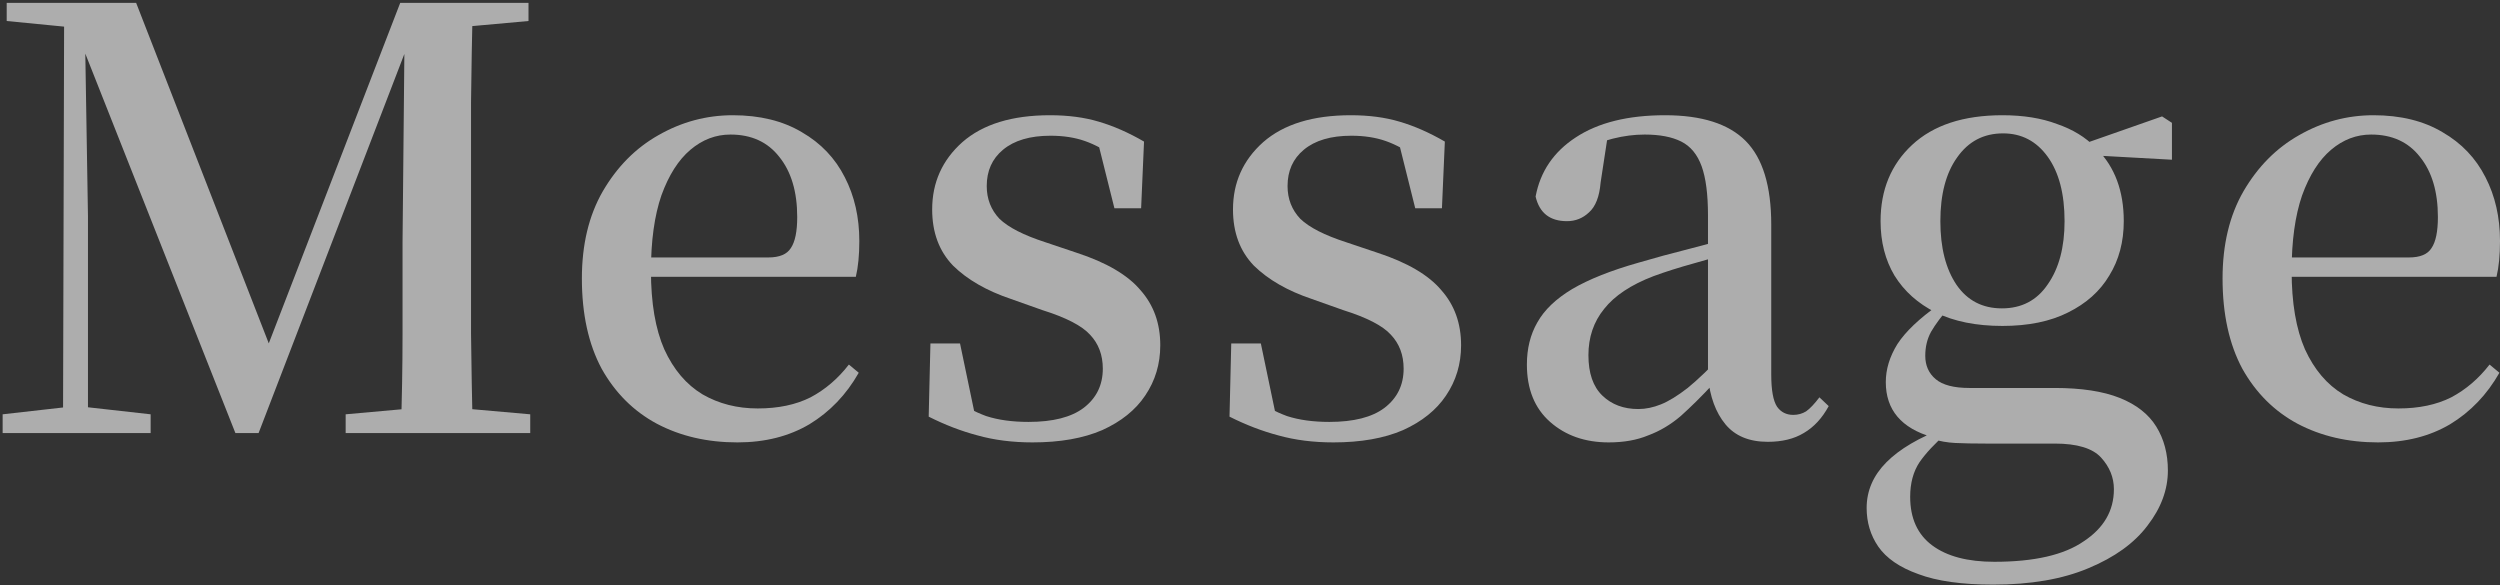 <svg width="790" height="185" viewBox="0 0 790 185" fill="none" xmlns="http://www.w3.org/2000/svg">
<rect x="0" y="0" width="790" height="185" fill="#333333" stroke="none"/>
<path d="M751.484 139.798C741.947 139.798 733.449 137.826 725.99 133.88C718.654 129.935 712.846 124.14 708.566 116.495C704.409 108.728 702.33 99.234 702.33 88.014C702.33 77.287 704.531 68.101 708.933 60.457C713.457 52.689 719.326 46.771 726.54 42.702C733.877 38.51 741.702 36.414 750.017 36.414C758.576 36.414 765.851 38.202 771.842 41.778C777.834 45.23 782.358 49.977 785.415 56.018C788.472 61.937 790 68.656 790 76.177C790 80.616 789.633 84.376 788.9 87.459H711.501V81.356H761.205C764.751 81.356 767.135 80.369 768.358 78.397C769.703 76.424 770.375 73.156 770.375 68.594C770.375 60.58 768.48 54.23 764.689 49.545C761.021 44.86 755.886 42.517 749.283 42.517C744.637 42.517 740.418 44.12 736.628 47.326C732.837 50.532 729.78 55.34 727.457 61.752C725.256 68.163 724.156 76.116 724.156 85.609C724.156 95.72 725.562 103.981 728.374 110.392C731.309 116.803 735.344 121.55 740.479 124.633C745.615 127.592 751.423 129.071 757.903 129.071C764.384 129.071 769.947 127.9 774.594 125.558C779.24 123.092 783.275 119.639 786.699 115.201L789.817 117.79C785.904 124.694 780.707 130.12 774.227 134.065C767.746 137.887 760.165 139.798 751.484 139.798Z" fill="white" fill-opacity="0.6"/>
<path d="M629.843 184.74C619.939 184.74 612.052 183.63 606.183 181.411C600.314 179.315 596.096 176.417 593.528 172.718C591.083 169.143 589.86 165.074 589.86 160.512C589.86 155.087 591.939 150.279 596.096 146.086C600.253 141.894 606.428 138.257 614.62 135.175L615.354 136.654C611.441 140.107 608.507 143.251 606.55 146.086C604.594 149.046 603.616 152.683 603.616 156.998C603.616 163.779 605.939 168.896 610.585 172.349C615.232 175.801 621.773 177.527 630.21 177.527C642.804 177.527 652.219 175.369 658.455 171.054C664.813 166.862 667.993 161.375 667.993 154.594C667.993 150.895 666.647 147.566 663.957 144.607C661.267 141.648 656.377 140.168 649.285 140.168H627.459C623.668 140.168 620.489 140.107 617.922 139.983C615.354 139.86 612.908 139.428 610.585 138.689V138.134C600.803 135.298 595.912 129.503 595.912 120.749C595.912 116.68 597.135 112.673 599.581 108.728C602.148 104.782 606.489 100.652 612.603 96.336V94.672L616.454 96.521C613.642 99.727 611.563 102.501 610.218 104.844C608.996 107.063 608.384 109.591 608.384 112.426C608.384 115.509 609.485 117.975 611.686 119.824C613.887 121.674 617.432 122.598 622.323 122.598H649.285C657.722 122.598 664.569 123.646 669.827 125.742C675.084 127.839 678.936 130.859 681.381 134.805C683.827 138.75 685.05 143.374 685.05 148.676C685.05 154.717 682.91 160.512 678.63 166.06C674.473 171.609 668.237 176.109 659.923 179.561C651.73 183.014 641.704 184.74 629.843 184.74ZM632.778 102.994C624.463 102.994 617.432 101.576 611.686 98.74C606.061 95.905 601.72 92.021 598.664 87.089C595.729 82.157 594.262 76.424 594.262 69.889C594.262 60.025 597.563 52.011 604.166 45.846C610.891 39.558 620.428 36.414 632.778 36.414C639.381 36.414 645.127 37.339 650.018 39.188C655.032 40.914 659.067 43.38 662.123 46.586L662.674 47.141C668.298 52.812 671.11 60.395 671.11 69.889C671.11 76.424 669.582 82.157 666.525 87.089C663.591 92.021 659.25 95.905 653.503 98.74C647.879 101.576 640.97 102.994 632.778 102.994ZM632.594 97.446C638.83 97.446 643.66 94.918 647.084 89.863C650.63 84.808 652.403 78.15 652.403 69.889C652.403 61.258 650.63 54.477 647.084 49.545C643.538 44.613 638.83 42.147 632.961 42.147C626.848 42.147 622.018 44.675 618.472 49.73C614.926 54.662 613.153 61.382 613.153 69.889C613.153 78.273 614.865 84.993 618.288 90.048C621.712 94.98 626.481 97.446 632.594 97.446ZM656.254 48.805V45.846H657.355L683.216 36.784L686.334 38.818V50.47L656.254 48.805Z" fill="white" fill-opacity="0.6"/>
<path d="M508.36 139.798C500.901 139.798 494.726 137.641 489.835 133.325C484.945 129.01 482.499 122.968 482.499 115.201C482.499 110.145 483.6 105.707 485.8 101.885C488.001 97.939 491.67 94.425 496.805 91.343C502.063 88.26 509.032 85.486 517.714 83.02C522.727 81.541 528.168 80.061 534.037 78.582C539.906 76.979 545.286 75.622 550.177 74.513V79.136C545.286 80.369 540.334 81.726 535.321 83.205C530.43 84.561 526.151 85.918 522.482 87.274C515.391 89.987 510.194 93.439 506.893 97.631C503.591 101.7 501.941 106.57 501.941 112.242C501.941 117.913 503.408 122.167 506.342 125.003C509.277 127.839 513.067 129.256 517.714 129.256C520.037 129.256 522.421 128.763 524.867 127.777C527.312 126.79 530.125 125.064 533.304 122.598C536.483 120.009 540.212 116.434 544.492 111.872L546.876 121.304H541.374C537.705 125.249 534.282 128.64 531.103 131.476C527.924 134.188 524.5 136.223 520.832 137.579C517.286 139.059 513.128 139.798 508.36 139.798ZM558.614 139.613C552.745 139.613 548.282 137.764 545.225 134.065C542.168 130.366 540.334 125.373 539.723 119.084V118.53V68.04C539.723 61.382 539.05 56.203 537.705 52.504C536.36 48.805 534.221 46.216 531.286 44.737C528.351 43.257 524.5 42.517 519.731 42.517C516.43 42.517 513.067 42.949 509.644 43.812C506.22 44.675 502.368 46.093 498.089 48.066L507.993 43.257L505.792 57.683C505.425 62.121 504.203 65.266 502.124 67.115C500.168 68.964 497.844 69.889 495.154 69.889C489.774 69.889 486.473 67.3 485.25 62.121C486.717 54.23 490.936 48.004 497.905 43.442C504.997 38.757 514.412 36.414 526.151 36.414C537.767 36.414 546.265 39.127 551.645 44.552C557.025 49.977 559.715 58.792 559.715 70.999V118.345C559.715 123.277 560.326 126.667 561.549 128.517C562.771 130.243 564.483 131.106 566.684 131.106C568.151 131.106 569.496 130.736 570.719 129.996C571.942 129.133 573.348 127.654 574.938 125.558L577.872 128.332C575.794 132.154 573.165 134.99 569.986 136.839C566.929 138.689 563.138 139.613 558.614 139.613Z" fill="white" fill-opacity="0.6"/>
<path d="M421.355 139.798C414.997 139.798 409.189 139.059 403.931 137.579C398.796 136.223 393.66 134.25 388.525 131.661L389.075 108.543H398.429L403.564 133.14L395.678 132.4V125.742C399.346 128.208 403.014 130.119 406.682 131.476C410.473 132.709 414.936 133.325 420.071 133.325C427.774 133.325 433.582 131.846 437.495 128.887C441.53 125.804 443.548 121.674 443.548 116.495C443.548 112.18 442.203 108.604 439.513 105.768C436.945 102.933 431.932 100.343 424.473 98.001L414.569 94.487C406.866 91.898 400.752 88.384 396.228 83.945C391.826 79.383 389.625 73.465 389.625 66.19C389.625 57.683 392.804 50.593 399.162 44.922C405.643 39.25 414.875 36.414 426.857 36.414C432.604 36.414 437.74 37.092 442.264 38.449C446.91 39.805 451.679 41.901 456.57 44.737L455.653 65.82H447.216L441.347 42.332L448.133 44.367V50.1C444.465 47.511 441.041 45.661 437.862 44.552C434.683 43.442 431.076 42.887 427.041 42.887C420.56 42.887 415.547 44.367 412.001 47.326C408.577 50.162 406.866 53.984 406.866 58.792C406.866 62.861 408.211 66.314 410.901 69.149C413.713 71.862 418.543 74.328 425.39 76.547L435.294 79.876C444.709 82.959 451.434 86.904 455.469 91.713C459.627 96.398 461.705 102.193 461.705 109.097C461.705 115.016 460.116 120.317 456.937 125.003C453.88 129.565 449.356 133.202 443.364 135.914C437.373 138.504 430.036 139.798 421.355 139.798Z" fill="white" fill-opacity="0.6"/>
<path d="M326.297 139.798C319.939 139.798 314.131 139.059 308.873 137.579C303.737 136.223 298.602 134.25 293.466 131.661L294.017 108.543H303.371L308.506 133.14L300.619 132.4V125.742C304.288 128.208 307.956 130.119 311.624 131.476C315.414 132.709 319.877 133.325 325.013 133.325C332.716 133.325 338.524 131.846 342.437 128.887C346.472 125.804 348.489 121.674 348.489 116.495C348.489 112.18 347.144 108.604 344.454 105.768C341.887 102.933 336.873 100.343 329.415 98.001L319.511 94.487C311.807 91.898 305.694 88.384 301.17 83.945C296.768 79.383 294.567 73.465 294.567 66.19C294.567 57.683 297.746 50.593 304.104 44.922C310.585 39.25 319.816 36.414 331.799 36.414C337.546 36.414 342.681 37.092 347.206 38.449C351.852 39.805 356.621 41.901 361.512 44.737L360.594 65.82H352.158L346.288 42.332L353.075 44.367V50.1C349.406 47.511 345.983 45.661 342.804 44.552C339.625 43.442 336.018 42.887 331.983 42.887C325.502 42.887 320.489 44.367 316.943 47.326C313.519 50.162 311.807 53.984 311.807 58.792C311.807 62.861 313.152 66.314 315.842 69.149C318.655 71.862 323.485 74.328 330.332 76.547L340.236 79.876C349.651 82.959 356.376 86.904 360.411 91.713C364.568 96.398 366.647 102.193 366.647 109.097C366.647 115.016 365.057 120.317 361.878 125.003C358.822 129.565 354.297 133.202 348.306 135.914C342.315 138.504 334.978 139.798 326.297 139.798Z" fill="white" fill-opacity="0.6"/>
<path d="M233.029 139.798C223.492 139.798 214.994 137.826 207.535 133.88C200.198 129.935 194.391 124.14 190.111 116.495C185.954 108.728 183.875 99.234 183.875 88.014C183.875 77.287 186.076 68.101 190.478 60.457C195.002 52.689 200.871 46.771 208.085 42.702C215.422 38.51 223.247 36.414 231.562 36.414C240.121 36.414 247.396 38.202 253.387 41.778C259.379 45.23 263.903 49.977 266.96 56.018C270.017 61.937 271.545 68.656 271.545 76.177C271.545 80.616 271.178 84.376 270.445 87.459H193.045V81.356H242.75C246.296 81.356 248.68 80.369 249.903 78.397C251.248 76.424 251.92 73.156 251.92 68.594C251.92 60.58 250.025 54.23 246.234 49.545C242.566 44.86 237.431 42.517 230.828 42.517C226.182 42.517 221.963 44.12 218.173 47.326C214.382 50.532 211.325 55.34 209.002 61.752C206.801 68.163 205.701 76.116 205.701 85.609C205.701 95.72 207.107 103.981 209.919 110.392C212.854 116.803 216.889 121.55 222.024 124.633C227.16 127.592 232.968 129.071 239.448 129.071C245.929 129.071 251.492 127.9 256.139 125.558C260.785 123.092 264.82 119.639 268.244 115.201L271.362 117.79C267.449 124.694 262.252 130.12 255.772 134.065C249.291 137.887 241.71 139.798 233.029 139.798Z" fill="white" fill-opacity="0.6"/>
<path d="M0.834 136.839V130.921L22.11 128.516H26.145L47.604 130.921V136.839H0.834ZM2.118 6.638V0.904H28.896V9.042H26.695L2.118 6.638ZM19.909 136.839L20.276 0.904H26.695L27.796 68.224V136.839H19.909ZM74.382 136.839L23.394 7.932H22.293V0.904H43.019L87.037 113.906H82.635L83.919 111.131L126.47 0.904H135.09V7.932H131.239L129.221 13.296L81.718 136.839H74.382ZM109.23 136.839V130.921L136.007 128.516H140.226L167.554 130.921V136.839H109.23ZM126.653 136.839C127.02 126.235 127.204 115.817 127.204 105.583C127.204 95.226 127.204 85.547 127.204 76.547L127.937 0.904H149.396C149.152 11.261 148.968 21.741 148.846 32.345C148.846 42.948 148.846 53.552 148.846 64.156V73.588C148.846 84.191 148.846 94.795 148.846 105.398C148.968 115.878 149.152 126.359 149.396 136.839H126.653ZM138.025 9.042V0.904H167.004V6.638L140.409 9.042H138.025Z" fill="white" fill-opacity="0.6"/>
</svg>
